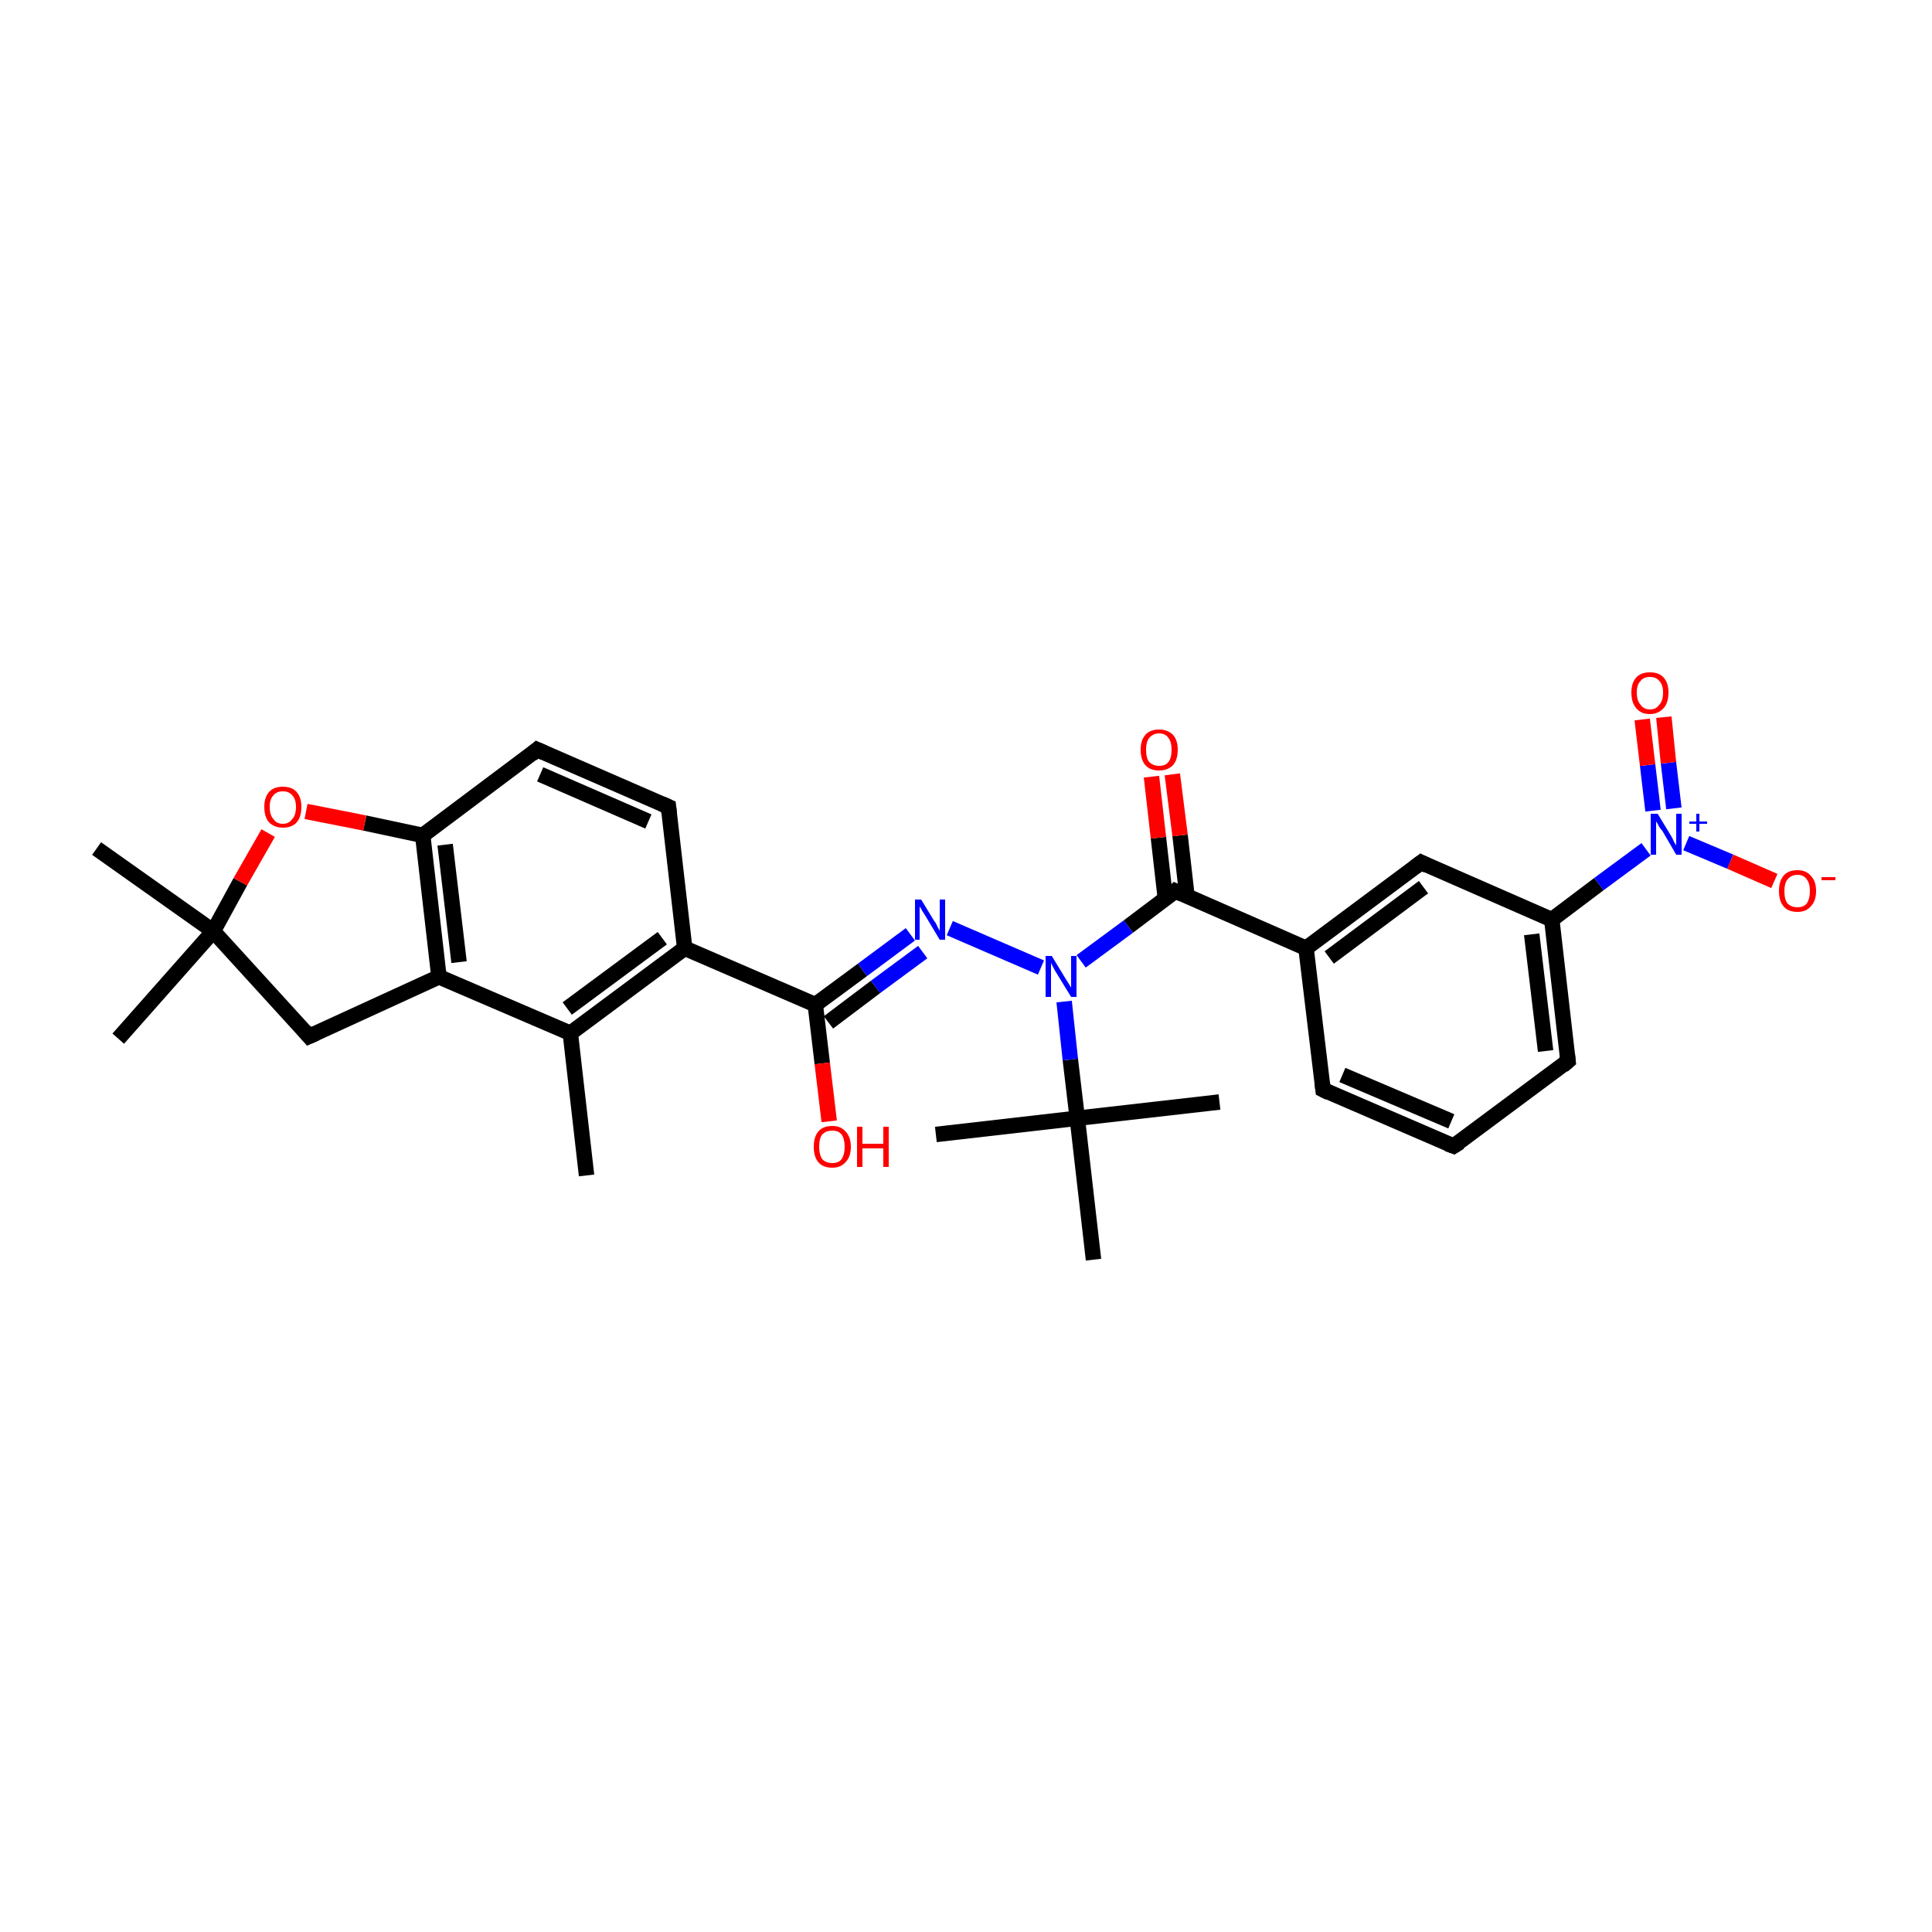 <?xml version='1.0' encoding='iso-8859-1'?>
<svg version='1.1' baseProfile='full'
              xmlns='http://www.w3.org/2000/svg'
                      xmlns:rdkit='http://www.rdkit.org/xml'
                      xmlns:xlink='http://www.w3.org/1999/xlink'
                  xml:space='preserve'
width='250px' height='250px' viewBox='0 0 250 250'>
<!-- END OF HEADER -->
<rect style='opacity:1.0;fill:#FFFFFF;stroke:none' width='250.0' height='250.0' x='0.0' y='0.0'> </rect>
<path class='bond-0 atom-0 atom-13' d='M 75.9,152.1 L 73.8,133.7' style='fill:none;fill-rule:evenodd;stroke:#000000;stroke-width:2.0px;stroke-linecap:butt;stroke-linejoin:miter;stroke-opacity:1' />
<path class='bond-1 atom-1 atom-21' d='M 157.8,142.6 L 139.4,144.7' style='fill:none;fill-rule:evenodd;stroke:#000000;stroke-width:2.0px;stroke-linecap:butt;stroke-linejoin:miter;stroke-opacity:1' />
<path class='bond-2 atom-2 atom-21' d='M 121.1,146.8 L 139.4,144.7' style='fill:none;fill-rule:evenodd;stroke:#000000;stroke-width:2.0px;stroke-linecap:butt;stroke-linejoin:miter;stroke-opacity:1' />
<path class='bond-3 atom-3 atom-21' d='M 141.5,163.0 L 139.4,144.7' style='fill:none;fill-rule:evenodd;stroke:#000000;stroke-width:2.0px;stroke-linecap:butt;stroke-linejoin:miter;stroke-opacity:1' />
<path class='bond-4 atom-4 atom-22' d='M 15.3,134.4 L 27.6,120.5' style='fill:none;fill-rule:evenodd;stroke:#000000;stroke-width:2.0px;stroke-linecap:butt;stroke-linejoin:miter;stroke-opacity:1' />
<path class='bond-5 atom-5 atom-22' d='M 12.5,109.8 L 27.6,120.5' style='fill:none;fill-rule:evenodd;stroke:#000000;stroke-width:2.0px;stroke-linecap:butt;stroke-linejoin:miter;stroke-opacity:1' />
<path class='bond-6 atom-6 atom-7' d='M 188.1,148.3 L 171.2,141.0' style='fill:none;fill-rule:evenodd;stroke:#000000;stroke-width:2.0px;stroke-linecap:butt;stroke-linejoin:miter;stroke-opacity:1' />
<path class='bond-6 atom-6 atom-7' d='M 187.8,145.1 L 173.7,139.1' style='fill:none;fill-rule:evenodd;stroke:#000000;stroke-width:2.0px;stroke-linecap:butt;stroke-linejoin:miter;stroke-opacity:1' />
<path class='bond-7 atom-6 atom-8' d='M 188.1,148.3 L 202.9,137.3' style='fill:none;fill-rule:evenodd;stroke:#000000;stroke-width:2.0px;stroke-linecap:butt;stroke-linejoin:miter;stroke-opacity:1' />
<path class='bond-8 atom-7 atom-14' d='M 171.2,141.0 L 169.0,122.7' style='fill:none;fill-rule:evenodd;stroke:#000000;stroke-width:2.0px;stroke-linecap:butt;stroke-linejoin:miter;stroke-opacity:1' />
<path class='bond-9 atom-8 atom-15' d='M 202.9,137.3 L 200.8,119.0' style='fill:none;fill-rule:evenodd;stroke:#000000;stroke-width:2.0px;stroke-linecap:butt;stroke-linejoin:miter;stroke-opacity:1' />
<path class='bond-9 atom-8 atom-15' d='M 200.0,136.0 L 198.2,120.9' style='fill:none;fill-rule:evenodd;stroke:#000000;stroke-width:2.0px;stroke-linecap:butt;stroke-linejoin:miter;stroke-opacity:1' />
<path class='bond-10 atom-9 atom-10' d='M 86.5,104.4 L 69.5,97.0' style='fill:none;fill-rule:evenodd;stroke:#000000;stroke-width:2.0px;stroke-linecap:butt;stroke-linejoin:miter;stroke-opacity:1' />
<path class='bond-10 atom-9 atom-10' d='M 83.9,106.3 L 69.9,100.2' style='fill:none;fill-rule:evenodd;stroke:#000000;stroke-width:2.0px;stroke-linecap:butt;stroke-linejoin:miter;stroke-opacity:1' />
<path class='bond-11 atom-9 atom-16' d='M 86.5,104.4 L 88.6,122.7' style='fill:none;fill-rule:evenodd;stroke:#000000;stroke-width:2.0px;stroke-linecap:butt;stroke-linejoin:miter;stroke-opacity:1' />
<path class='bond-12 atom-10 atom-18' d='M 69.5,97.0 L 54.7,108.1' style='fill:none;fill-rule:evenodd;stroke:#000000;stroke-width:2.0px;stroke-linecap:butt;stroke-linejoin:miter;stroke-opacity:1' />
<path class='bond-13 atom-11 atom-14' d='M 183.9,111.6 L 169.0,122.7' style='fill:none;fill-rule:evenodd;stroke:#000000;stroke-width:2.0px;stroke-linecap:butt;stroke-linejoin:miter;stroke-opacity:1' />
<path class='bond-13 atom-11 atom-14' d='M 184.2,114.8 L 172.0,123.9' style='fill:none;fill-rule:evenodd;stroke:#000000;stroke-width:2.0px;stroke-linecap:butt;stroke-linejoin:miter;stroke-opacity:1' />
<path class='bond-14 atom-11 atom-15' d='M 183.9,111.6 L 200.8,119.0' style='fill:none;fill-rule:evenodd;stroke:#000000;stroke-width:2.0px;stroke-linecap:butt;stroke-linejoin:miter;stroke-opacity:1' />
<path class='bond-15 atom-12 atom-17' d='M 40.0,134.1 L 56.8,126.4' style='fill:none;fill-rule:evenodd;stroke:#000000;stroke-width:2.0px;stroke-linecap:butt;stroke-linejoin:miter;stroke-opacity:1' />
<path class='bond-16 atom-12 atom-22' d='M 40.0,134.1 L 27.6,120.5' style='fill:none;fill-rule:evenodd;stroke:#000000;stroke-width:2.0px;stroke-linecap:butt;stroke-linejoin:miter;stroke-opacity:1' />
<path class='bond-17 atom-13 atom-16' d='M 73.8,133.7 L 88.6,122.7' style='fill:none;fill-rule:evenodd;stroke:#000000;stroke-width:2.0px;stroke-linecap:butt;stroke-linejoin:miter;stroke-opacity:1' />
<path class='bond-17 atom-13 atom-16' d='M 73.4,130.5 L 85.7,121.4' style='fill:none;fill-rule:evenodd;stroke:#000000;stroke-width:2.0px;stroke-linecap:butt;stroke-linejoin:miter;stroke-opacity:1' />
<path class='bond-18 atom-13 atom-17' d='M 73.8,133.7 L 56.8,126.4' style='fill:none;fill-rule:evenodd;stroke:#000000;stroke-width:2.0px;stroke-linecap:butt;stroke-linejoin:miter;stroke-opacity:1' />
<path class='bond-19 atom-14 atom-20' d='M 169.0,122.7 L 152.1,115.3' style='fill:none;fill-rule:evenodd;stroke:#000000;stroke-width:2.0px;stroke-linecap:butt;stroke-linejoin:miter;stroke-opacity:1' />
<path class='bond-20 atom-15 atom-25' d='M 200.8,119.0 L 206.9,114.4' style='fill:none;fill-rule:evenodd;stroke:#000000;stroke-width:2.0px;stroke-linecap:butt;stroke-linejoin:miter;stroke-opacity:1' />
<path class='bond-20 atom-15 atom-25' d='M 206.9,114.4 L 213.0,109.9' style='fill:none;fill-rule:evenodd;stroke:#0000FF;stroke-width:2.0px;stroke-linecap:butt;stroke-linejoin:miter;stroke-opacity:1' />
<path class='bond-21 atom-16 atom-19' d='M 88.6,122.7 L 105.5,130.0' style='fill:none;fill-rule:evenodd;stroke:#000000;stroke-width:2.0px;stroke-linecap:butt;stroke-linejoin:miter;stroke-opacity:1' />
<path class='bond-22 atom-17 atom-18' d='M 56.8,126.4 L 54.7,108.1' style='fill:none;fill-rule:evenodd;stroke:#000000;stroke-width:2.0px;stroke-linecap:butt;stroke-linejoin:miter;stroke-opacity:1' />
<path class='bond-22 atom-17 atom-18' d='M 59.4,124.5 L 57.6,109.3' style='fill:none;fill-rule:evenodd;stroke:#000000;stroke-width:2.0px;stroke-linecap:butt;stroke-linejoin:miter;stroke-opacity:1' />
<path class='bond-23 atom-18 atom-30' d='M 54.7,108.1 L 47.2,106.5' style='fill:none;fill-rule:evenodd;stroke:#000000;stroke-width:2.0px;stroke-linecap:butt;stroke-linejoin:miter;stroke-opacity:1' />
<path class='bond-23 atom-18 atom-30' d='M 47.2,106.5 L 39.6,105.0' style='fill:none;fill-rule:evenodd;stroke:#FF0000;stroke-width:2.0px;stroke-linecap:butt;stroke-linejoin:miter;stroke-opacity:1' />
<path class='bond-24 atom-19 atom-23' d='M 105.5,130.0 L 111.6,125.5' style='fill:none;fill-rule:evenodd;stroke:#000000;stroke-width:2.0px;stroke-linecap:butt;stroke-linejoin:miter;stroke-opacity:1' />
<path class='bond-24 atom-19 atom-23' d='M 111.6,125.5 L 117.8,120.9' style='fill:none;fill-rule:evenodd;stroke:#0000FF;stroke-width:2.0px;stroke-linecap:butt;stroke-linejoin:miter;stroke-opacity:1' />
<path class='bond-24 atom-19 atom-23' d='M 107.2,132.3 L 113.3,127.7' style='fill:none;fill-rule:evenodd;stroke:#000000;stroke-width:2.0px;stroke-linecap:butt;stroke-linejoin:miter;stroke-opacity:1' />
<path class='bond-24 atom-19 atom-23' d='M 113.3,127.7 L 119.4,123.2' style='fill:none;fill-rule:evenodd;stroke:#0000FF;stroke-width:2.0px;stroke-linecap:butt;stroke-linejoin:miter;stroke-opacity:1' />
<path class='bond-25 atom-19 atom-26' d='M 105.5,130.0 L 106.4,137.6' style='fill:none;fill-rule:evenodd;stroke:#000000;stroke-width:2.0px;stroke-linecap:butt;stroke-linejoin:miter;stroke-opacity:1' />
<path class='bond-25 atom-19 atom-26' d='M 106.4,137.6 L 107.3,145.1' style='fill:none;fill-rule:evenodd;stroke:#FF0000;stroke-width:2.0px;stroke-linecap:butt;stroke-linejoin:miter;stroke-opacity:1' />
<path class='bond-26 atom-20 atom-24' d='M 152.1,115.3 L 146.0,119.9' style='fill:none;fill-rule:evenodd;stroke:#000000;stroke-width:2.0px;stroke-linecap:butt;stroke-linejoin:miter;stroke-opacity:1' />
<path class='bond-26 atom-20 atom-24' d='M 146.0,119.9 L 139.9,124.4' style='fill:none;fill-rule:evenodd;stroke:#0000FF;stroke-width:2.0px;stroke-linecap:butt;stroke-linejoin:miter;stroke-opacity:1' />
<path class='bond-27 atom-20 atom-27' d='M 153.6,116.0 L 152.7,108.1' style='fill:none;fill-rule:evenodd;stroke:#000000;stroke-width:2.0px;stroke-linecap:butt;stroke-linejoin:miter;stroke-opacity:1' />
<path class='bond-27 atom-20 atom-27' d='M 152.7,108.1 L 151.7,100.2' style='fill:none;fill-rule:evenodd;stroke:#FF0000;stroke-width:2.0px;stroke-linecap:butt;stroke-linejoin:miter;stroke-opacity:1' />
<path class='bond-27 atom-20 atom-27' d='M 150.8,116.3 L 149.9,108.4' style='fill:none;fill-rule:evenodd;stroke:#000000;stroke-width:2.0px;stroke-linecap:butt;stroke-linejoin:miter;stroke-opacity:1' />
<path class='bond-27 atom-20 atom-27' d='M 149.9,108.4 L 149.0,100.5' style='fill:none;fill-rule:evenodd;stroke:#FF0000;stroke-width:2.0px;stroke-linecap:butt;stroke-linejoin:miter;stroke-opacity:1' />
<path class='bond-28 atom-21 atom-24' d='M 139.4,144.7 L 138.5,137.1' style='fill:none;fill-rule:evenodd;stroke:#000000;stroke-width:2.0px;stroke-linecap:butt;stroke-linejoin:miter;stroke-opacity:1' />
<path class='bond-28 atom-21 atom-24' d='M 138.5,137.1 L 137.7,129.6' style='fill:none;fill-rule:evenodd;stroke:#0000FF;stroke-width:2.0px;stroke-linecap:butt;stroke-linejoin:miter;stroke-opacity:1' />
<path class='bond-29 atom-22 atom-30' d='M 27.6,120.5 L 31.1,114.1' style='fill:none;fill-rule:evenodd;stroke:#000000;stroke-width:2.0px;stroke-linecap:butt;stroke-linejoin:miter;stroke-opacity:1' />
<path class='bond-29 atom-22 atom-30' d='M 31.1,114.1 L 34.7,107.8' style='fill:none;fill-rule:evenodd;stroke:#FF0000;stroke-width:2.0px;stroke-linecap:butt;stroke-linejoin:miter;stroke-opacity:1' />
<path class='bond-30 atom-23 atom-24' d='M 122.9,120.1 L 134.7,125.2' style='fill:none;fill-rule:evenodd;stroke:#0000FF;stroke-width:2.0px;stroke-linecap:butt;stroke-linejoin:miter;stroke-opacity:1' />
<path class='bond-31 atom-25 atom-28' d='M 218.2,109.1 L 223.9,111.5' style='fill:none;fill-rule:evenodd;stroke:#0000FF;stroke-width:2.0px;stroke-linecap:butt;stroke-linejoin:miter;stroke-opacity:1' />
<path class='bond-31 atom-25 atom-28' d='M 223.9,111.5 L 229.6,114.0' style='fill:none;fill-rule:evenodd;stroke:#FF0000;stroke-width:2.0px;stroke-linecap:butt;stroke-linejoin:miter;stroke-opacity:1' />
<path class='bond-32 atom-25 atom-29' d='M 216.6,104.6 L 215.9,98.7' style='fill:none;fill-rule:evenodd;stroke:#0000FF;stroke-width:2.0px;stroke-linecap:butt;stroke-linejoin:miter;stroke-opacity:1' />
<path class='bond-32 atom-25 atom-29' d='M 215.9,98.7 L 215.3,92.8' style='fill:none;fill-rule:evenodd;stroke:#FF0000;stroke-width:2.0px;stroke-linecap:butt;stroke-linejoin:miter;stroke-opacity:1' />
<path class='bond-32 atom-25 atom-29' d='M 213.9,104.9 L 213.2,99.0' style='fill:none;fill-rule:evenodd;stroke:#0000FF;stroke-width:2.0px;stroke-linecap:butt;stroke-linejoin:miter;stroke-opacity:1' />
<path class='bond-32 atom-25 atom-29' d='M 213.2,99.0 L 212.5,93.1' style='fill:none;fill-rule:evenodd;stroke:#FF0000;stroke-width:2.0px;stroke-linecap:butt;stroke-linejoin:miter;stroke-opacity:1' />
<path d='M 187.3,148.0 L 188.1,148.3 L 188.9,147.8' style='fill:none;stroke:#000000;stroke-width:2.0px;stroke-linecap:butt;stroke-linejoin:miter;stroke-opacity:1;' />
<path d='M 172.0,141.4 L 171.2,141.0 L 171.1,140.1' style='fill:none;stroke:#000000;stroke-width:2.0px;stroke-linecap:butt;stroke-linejoin:miter;stroke-opacity:1;' />
<path d='M 202.2,137.9 L 202.9,137.3 L 202.8,136.4' style='fill:none;stroke:#000000;stroke-width:2.0px;stroke-linecap:butt;stroke-linejoin:miter;stroke-opacity:1;' />
<path d='M 85.6,104.0 L 86.5,104.4 L 86.6,105.3' style='fill:none;stroke:#000000;stroke-width:2.0px;stroke-linecap:butt;stroke-linejoin:miter;stroke-opacity:1;' />
<path d='M 70.4,97.4 L 69.5,97.0 L 68.8,97.6' style='fill:none;stroke:#000000;stroke-width:2.0px;stroke-linecap:butt;stroke-linejoin:miter;stroke-opacity:1;' />
<path d='M 183.1,112.2 L 183.9,111.6 L 184.7,112.0' style='fill:none;stroke:#000000;stroke-width:2.0px;stroke-linecap:butt;stroke-linejoin:miter;stroke-opacity:1;' />
<path d='M 40.9,133.7 L 40.0,134.1 L 39.4,133.4' style='fill:none;stroke:#000000;stroke-width:2.0px;stroke-linecap:butt;stroke-linejoin:miter;stroke-opacity:1;' />
<path d='M 153.0,115.7 L 152.1,115.3 L 151.8,115.6' style='fill:none;stroke:#000000;stroke-width:2.0px;stroke-linecap:butt;stroke-linejoin:miter;stroke-opacity:1;' />
<path class='atom-23' d='M 119.2 116.4
L 120.9 119.2
Q 121.1 119.4, 121.3 119.9
Q 121.6 120.4, 121.6 120.5
L 121.6 116.4
L 122.3 116.4
L 122.3 121.6
L 121.6 121.6
L 119.8 118.6
Q 119.6 118.3, 119.3 117.8
Q 119.1 117.4, 119.0 117.3
L 119.0 121.6
L 118.4 121.6
L 118.4 116.4
L 119.2 116.4
' fill='#0000FF'/>
<path class='atom-24' d='M 136.1 123.7
L 137.8 126.5
Q 138.0 126.8, 138.3 127.3
Q 138.6 127.8, 138.6 127.8
L 138.6 123.7
L 139.3 123.7
L 139.3 129.0
L 138.6 129.0
L 136.7 125.9
Q 136.5 125.6, 136.3 125.2
Q 136.1 124.8, 136.0 124.6
L 136.0 129.0
L 135.3 129.0
L 135.3 123.7
L 136.1 123.7
' fill='#0000FF'/>
<path class='atom-25' d='M 214.5 105.3
L 216.2 108.1
Q 216.4 108.4, 216.6 108.9
Q 216.9 109.4, 216.9 109.4
L 216.9 105.3
L 217.6 105.3
L 217.6 110.6
L 216.9 110.6
L 215.1 107.5
Q 214.8 107.2, 214.6 106.8
Q 214.4 106.4, 214.3 106.3
L 214.3 110.6
L 213.6 110.6
L 213.6 105.3
L 214.5 105.3
' fill='#0000FF'/>
<path class='atom-25' d='M 218.6 106.3
L 219.5 106.3
L 219.5 105.3
L 219.9 105.3
L 219.9 106.3
L 220.9 106.3
L 220.9 106.6
L 219.9 106.6
L 219.9 107.6
L 219.5 107.6
L 219.5 106.6
L 218.6 106.6
L 218.6 106.3
' fill='#0000FF'/>
<path class='atom-26' d='M 105.3 148.4
Q 105.3 147.1, 105.9 146.4
Q 106.5 145.7, 107.7 145.7
Q 108.8 145.7, 109.4 146.4
Q 110.1 147.1, 110.1 148.4
Q 110.1 149.7, 109.4 150.4
Q 108.8 151.1, 107.7 151.1
Q 106.5 151.1, 105.9 150.4
Q 105.3 149.7, 105.3 148.4
M 107.7 150.5
Q 108.5 150.5, 108.9 150.0
Q 109.3 149.4, 109.3 148.4
Q 109.3 147.4, 108.9 146.8
Q 108.5 146.3, 107.7 146.3
Q 106.9 146.3, 106.4 146.8
Q 106.0 147.3, 106.0 148.4
Q 106.0 149.4, 106.4 150.0
Q 106.9 150.5, 107.7 150.5
' fill='#FF0000'/>
<path class='atom-26' d='M 110.9 145.8
L 111.6 145.8
L 111.6 148.0
L 114.3 148.0
L 114.3 145.8
L 115.0 145.8
L 115.0 151.0
L 114.3 151.0
L 114.3 148.6
L 111.6 148.6
L 111.6 151.0
L 110.9 151.0
L 110.9 145.8
' fill='#FF0000'/>
<path class='atom-27' d='M 147.6 97.0
Q 147.6 95.8, 148.2 95.1
Q 148.8 94.4, 150.0 94.4
Q 151.1 94.4, 151.8 95.1
Q 152.4 95.8, 152.4 97.0
Q 152.4 98.3, 151.8 99.0
Q 151.1 99.7, 150.0 99.7
Q 148.8 99.7, 148.2 99.0
Q 147.6 98.3, 147.6 97.0
M 150.0 99.1
Q 150.8 99.1, 151.2 98.6
Q 151.6 98.1, 151.6 97.0
Q 151.6 96.0, 151.2 95.5
Q 150.8 94.9, 150.0 94.9
Q 149.2 94.9, 148.7 95.5
Q 148.3 96.0, 148.3 97.0
Q 148.3 98.1, 148.7 98.6
Q 149.2 99.1, 150.0 99.1
' fill='#FF0000'/>
<path class='atom-28' d='M 230.2 115.3
Q 230.2 114.0, 230.8 113.3
Q 231.4 112.6, 232.6 112.6
Q 233.7 112.6, 234.3 113.3
Q 235.0 114.0, 235.0 115.3
Q 235.0 116.6, 234.3 117.3
Q 233.7 118.0, 232.6 118.0
Q 231.4 118.0, 230.8 117.3
Q 230.2 116.6, 230.2 115.3
M 232.6 117.4
Q 233.4 117.4, 233.8 116.9
Q 234.2 116.3, 234.2 115.3
Q 234.2 114.3, 233.8 113.8
Q 233.4 113.2, 232.6 113.2
Q 231.8 113.2, 231.3 113.8
Q 230.9 114.3, 230.9 115.3
Q 230.9 116.4, 231.3 116.9
Q 231.8 117.4, 232.6 117.4
' fill='#FF0000'/>
<path class='atom-28' d='M 235.7 113.5
L 237.5 113.5
L 237.5 113.9
L 235.7 113.9
L 235.7 113.5
' fill='#FF0000'/>
<path class='atom-29' d='M 211.1 89.6
Q 211.1 88.4, 211.7 87.7
Q 212.3 87.0, 213.5 87.0
Q 214.7 87.0, 215.3 87.7
Q 215.9 88.4, 215.9 89.6
Q 215.9 90.9, 215.3 91.6
Q 214.6 92.4, 213.5 92.4
Q 212.3 92.4, 211.7 91.6
Q 211.1 90.9, 211.1 89.6
M 213.5 91.8
Q 214.3 91.8, 214.7 91.2
Q 215.2 90.7, 215.2 89.6
Q 215.2 88.6, 214.7 88.1
Q 214.3 87.6, 213.5 87.6
Q 212.7 87.6, 212.3 88.1
Q 211.8 88.6, 211.8 89.6
Q 211.8 90.7, 212.3 91.2
Q 212.7 91.8, 213.5 91.8
' fill='#FF0000'/>
<path class='atom-30' d='M 34.2 104.4
Q 34.2 103.2, 34.8 102.5
Q 35.4 101.8, 36.6 101.8
Q 37.8 101.8, 38.4 102.5
Q 39.0 103.2, 39.0 104.4
Q 39.0 105.7, 38.4 106.4
Q 37.8 107.1, 36.6 107.1
Q 35.5 107.1, 34.8 106.4
Q 34.2 105.7, 34.2 104.4
M 36.6 106.6
Q 37.4 106.6, 37.8 106.0
Q 38.3 105.5, 38.3 104.4
Q 38.3 103.4, 37.8 102.9
Q 37.4 102.4, 36.6 102.4
Q 35.8 102.4, 35.4 102.9
Q 34.9 103.4, 34.9 104.4
Q 34.9 105.5, 35.4 106.0
Q 35.8 106.6, 36.6 106.6
' fill='#FF0000'/>
</svg>
